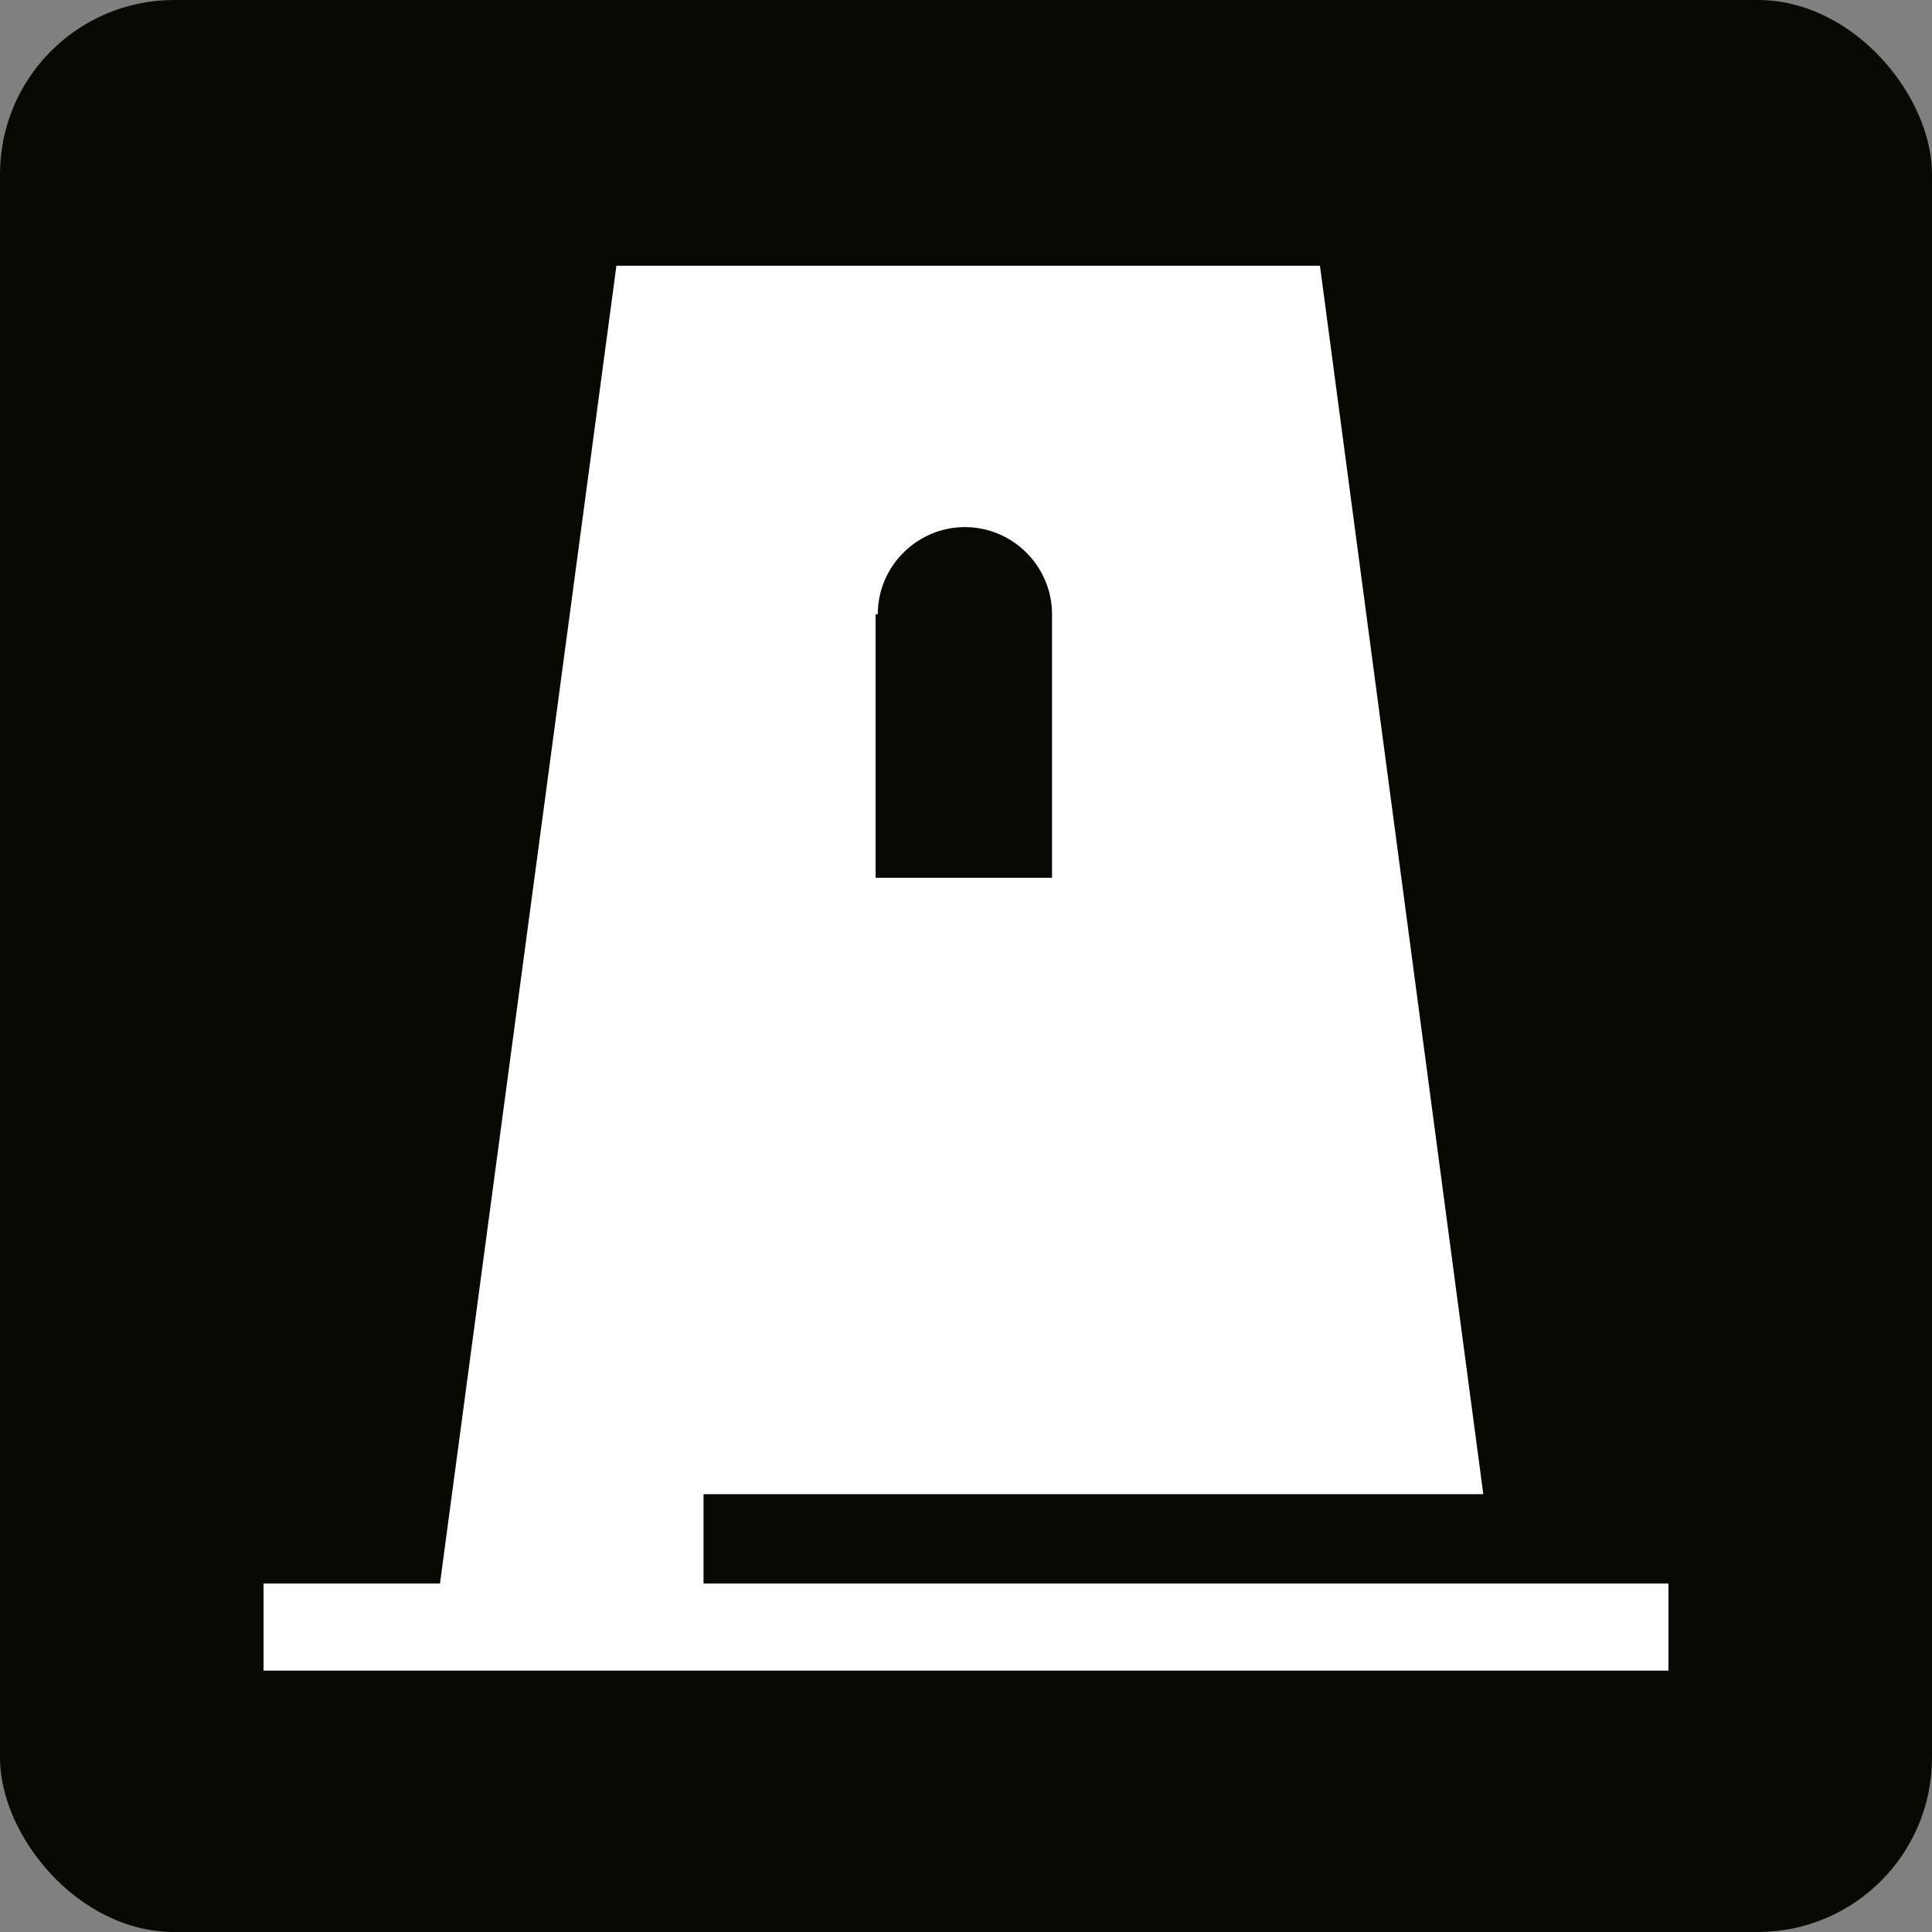 <?xml version="1.0" encoding="UTF-8"?>
<svg id="Capa_2" data-name="Capa 2" xmlns="http://www.w3.org/2000/svg" viewBox="0 0 8.87 8.87">
  <rect x="0" y="0" width="8.87" height="8.87" fill="#808080" stroke="none"/>
  <defs>
    <style>
      .cls-1 {
        fill: #060a02;
      }

      .cls-2 {
        fill: #fff;
      }
    </style>
  </defs>
  <g id="Capa_1-2" data-name="Capa 1">
    <g>
      <rect class="cls-1" width="8.87" height="8.87" rx=".8" ry=".8"/>
      <path class="cls-2" d="M3.23,7.26v-.4h3.58l-.75-5.64h-3.23l-.81,6.05h-.81v.4h6.45v-.4H3.23ZM4.03,2.82c0-.22.18-.4.4-.4s.4.18.4.4v1.21h-.81v-1.21Z"/>
    </g>
  </g>
</svg>